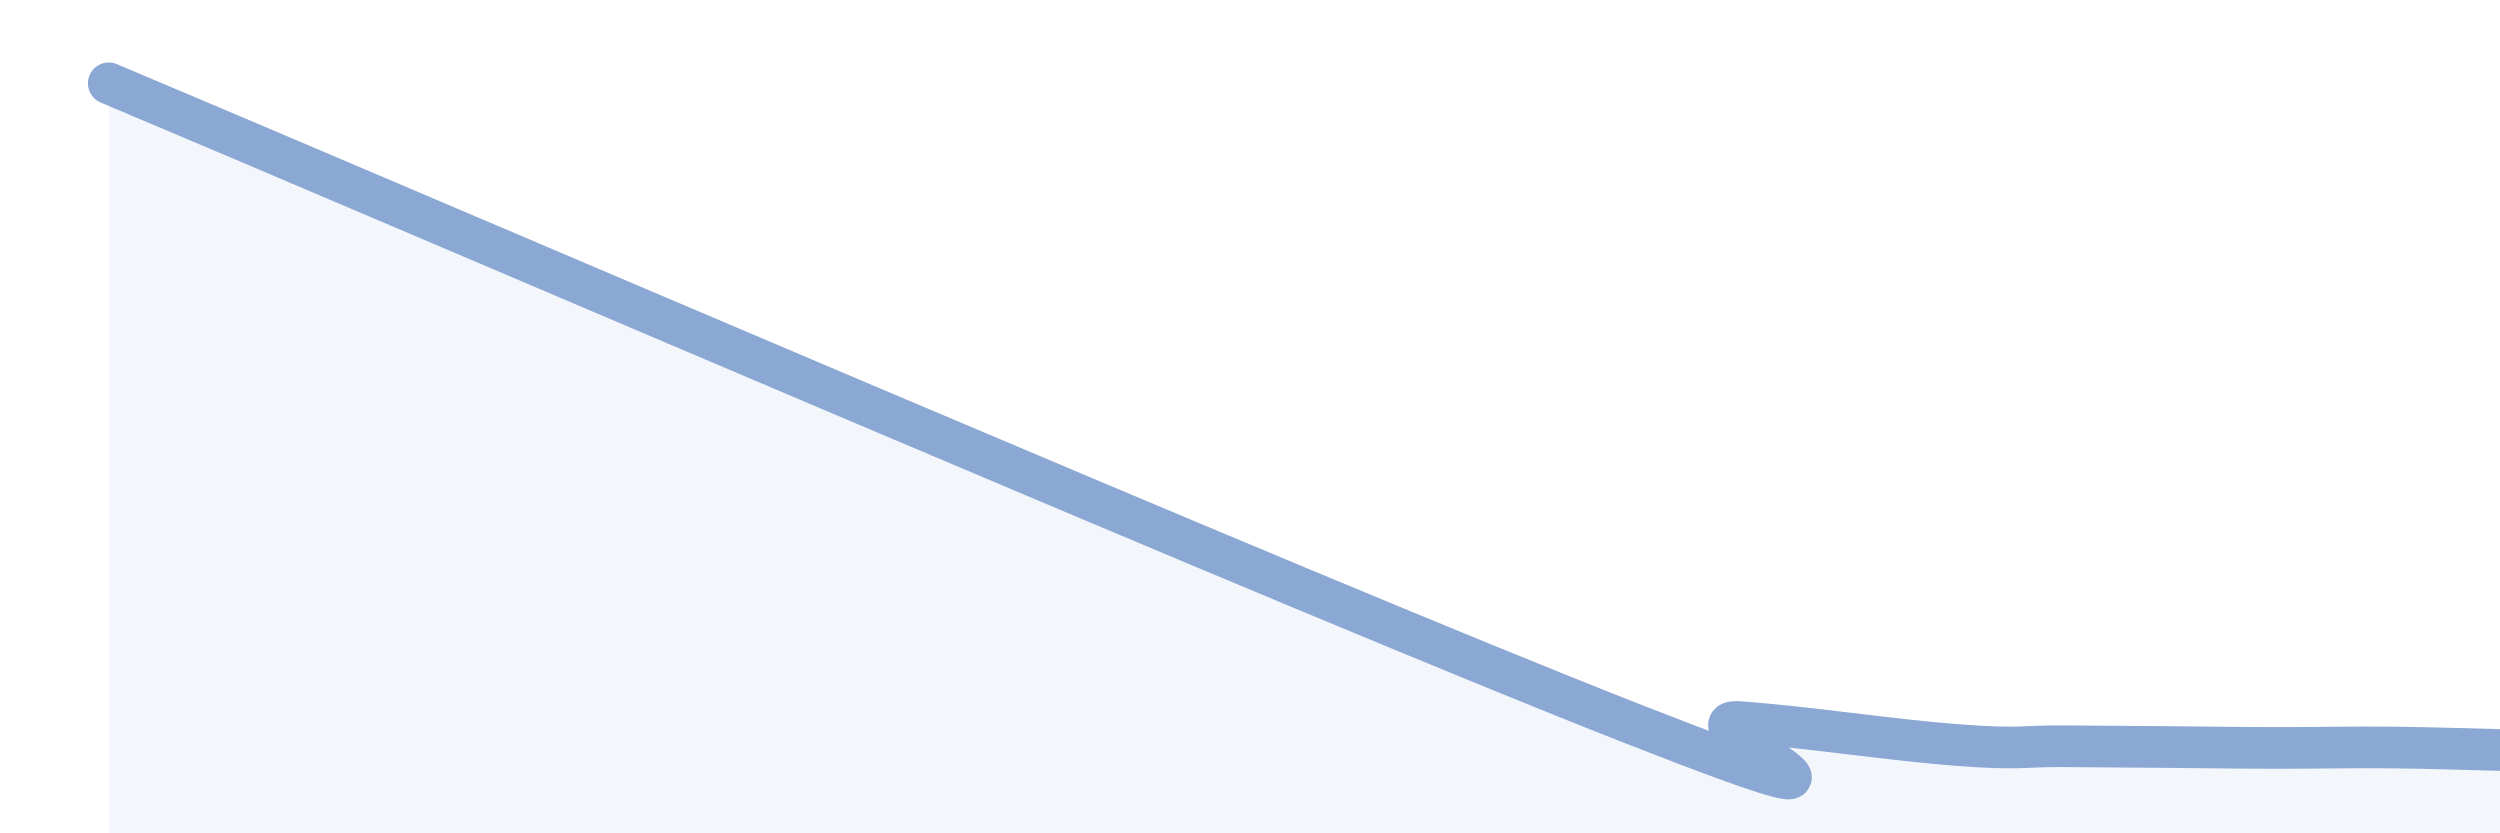
    <svg width="60" height="20" viewBox="0 0 60 20" xmlns="http://www.w3.org/2000/svg">
      <path
        d="M 2.61,2 C 9.91,5.07 31.3,14.28 39.13,17.35 C 46.96,20.42 40.17,17.22 41.74,17.33 C 43.31,17.44 45.39,17.76 46.96,17.88 C 48.53,18 48.53,17.9 49.57,17.91 C 50.61,17.92 51.13,17.92 52.17,17.93 C 53.21,17.94 53.74,17.95 54.78,17.95 C 55.82,17.95 56.35,17.93 57.39,17.94 C 58.43,17.95 59.48,17.99 60,18L60 20L2.61 20Z"
        fill="#8ba7d3"
        opacity="0.1"
        stroke-linecap="round"
        stroke-linejoin="round"
      />
      <path
        d="M 2.61,2 C 9.91,5.07 31.3,14.28 39.13,17.35 C 46.96,20.42 40.17,17.22 41.74,17.33 C 43.31,17.44 45.39,17.76 46.96,17.88 C 48.53,18 48.53,17.9 49.57,17.91 C 50.61,17.92 51.13,17.92 52.17,17.93 C 53.21,17.94 53.74,17.95 54.78,17.95 C 55.82,17.95 56.35,17.93 57.39,17.94 C 58.43,17.95 59.48,17.99 60,18"
        stroke="#8ba7d3"
        stroke-width="1"
        fill="none"
        stroke-linecap="round"
        stroke-linejoin="round"
      />
    </svg>
  